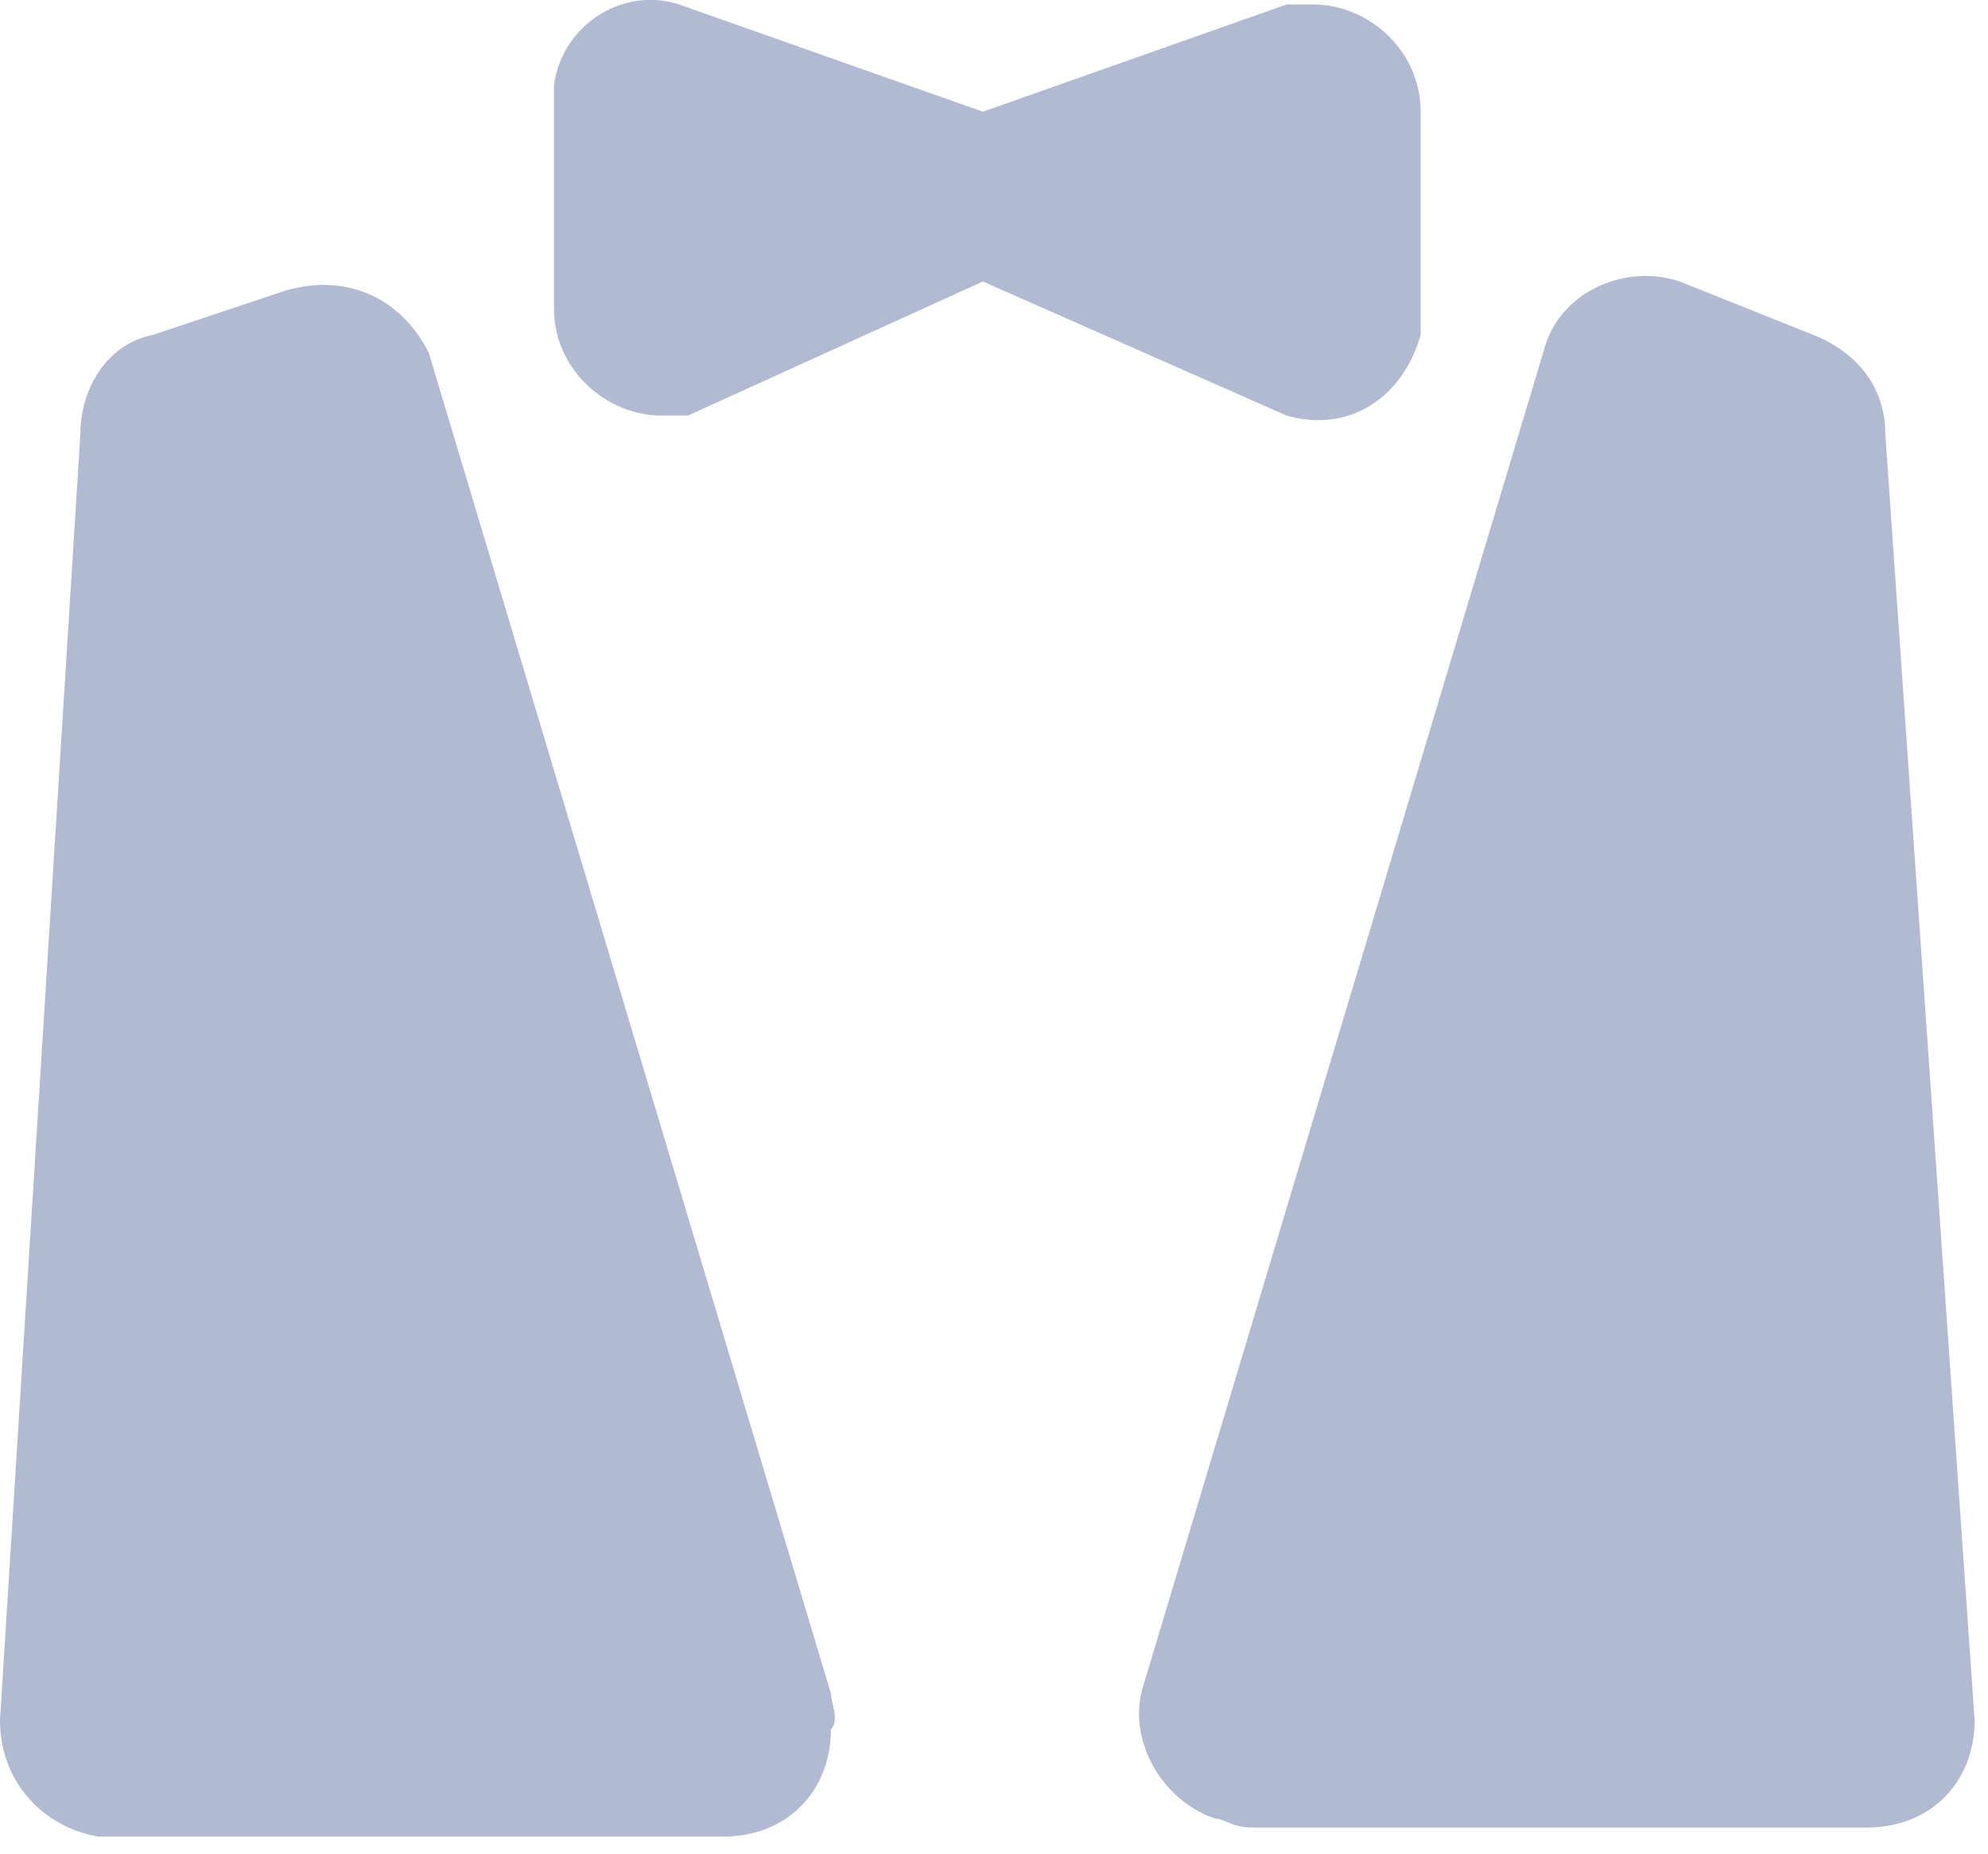 <svg width="89" height="83" viewBox="0 0 89 83" fill="none" xmlns="http://www.w3.org/2000/svg">
<path d="M58.8 0.2H57.6L44 5L30.401 0.2C28.001 -0.6 25.202 1.001 24.801 3.8V13.8C24.801 16.598 27.201 18.6 29.601 18.6H30.801L44.001 12.6L57.599 18.6C60.399 19.4 62.799 17.798 63.599 15V5C63.599 2.201 61.2 0.2 58.8 0.2ZM37.199 75.8L19.199 15.8C17.999 13.4 15.599 12.2 12.8 13.001L6.8 15.002C4.799 15.402 3.599 17.402 3.599 19.403L-0.001 77.003C-0.001 79.803 2 81.803 4.4 82.203H32.399C35.198 82.203 37.199 80.201 37.199 77.403C37.598 77.003 37.199 76.199 37.199 75.8ZM84.401 19.4C84.401 17.4 83.201 15.8 81.201 15L75.201 12.6C72.801 11.798 70.001 12.998 69.201 15.398L51.201 75.398C50.399 77.798 52.001 80.598 54.401 81.398C54.801 81.398 55.202 81.798 56.001 81.798H83.601C86.399 81.798 88.401 79.796 88.401 76.998L84.401 19.4Z" fill="#B1BAD3"/>
</svg>
